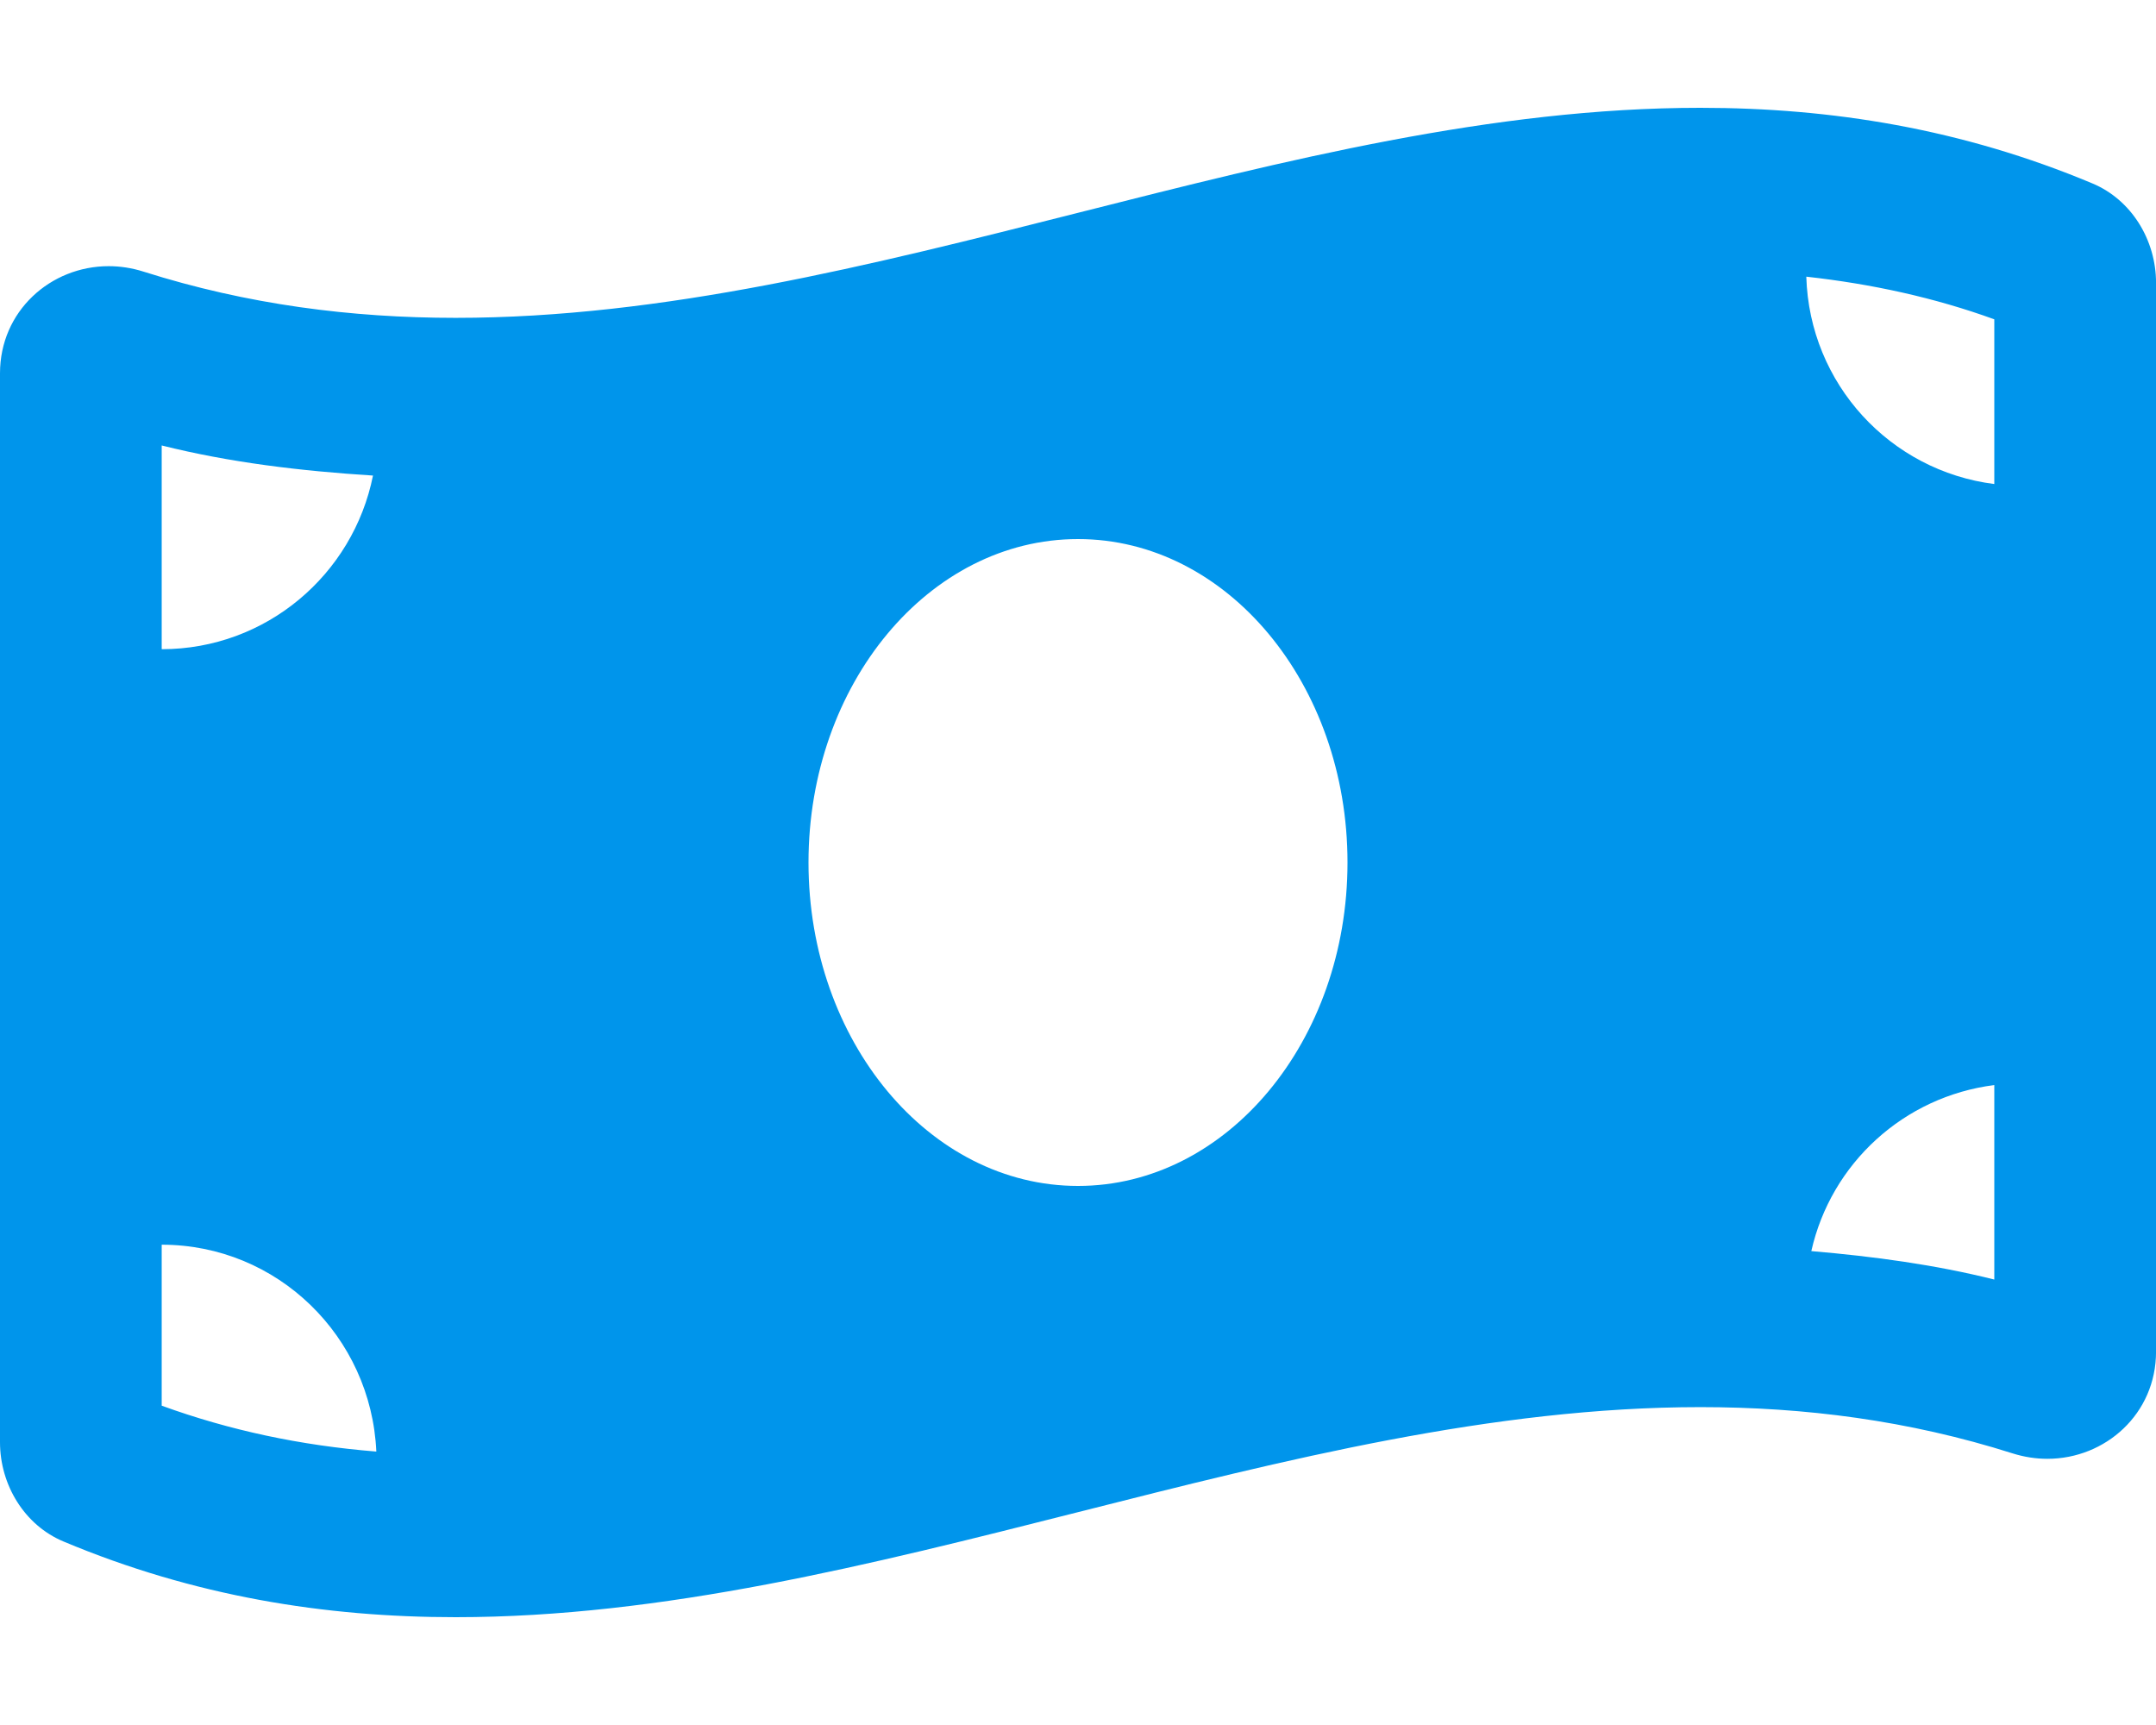 <?xml version="1.0" encoding="UTF-8"?> <svg xmlns="http://www.w3.org/2000/svg" width="100" height="80" viewBox="0 0 100 80" fill="none"> <g clip-path="url(#clip0_114_1034)"> <path d="M97.056 8.509C90.995 5.967 84.93 5 78.867 5C59.622 4.998 40.378 14.741 21.133 14.741C16.306 14.741 11.483 14.128 6.656 12.597C6.114 12.425 5.57 12.344 5.039 12.344C2.35 12.344 0 14.425 0 17.314V66.886C0 68.859 1.13 70.73 2.944 71.489C9.005 74.033 15.07 75 21.133 75C40.378 75 59.623 65.258 78.869 65.258C83.695 65.258 88.519 65.87 93.345 67.402C93.888 67.573 94.431 67.655 94.963 67.655C97.652 67.655 100.002 65.573 100.002 62.684V13.114C100 11.139 98.87 9.27 97.056 8.509ZM7.5 20.659C10.644 21.447 13.925 21.842 17.3 22.055C16.381 26.647 12.344 30.108 7.5 30.108V20.659ZM7.5 65.191V57.725C12.87 57.725 17.216 61.986 17.455 67.319C13.934 67.036 10.644 66.333 7.5 65.191ZM50 55C43.095 55 37.5 48.283 37.5 40C37.5 31.716 43.097 25 50 25C56.903 25 62.5 31.716 62.5 40C62.5 48.286 56.902 55 50 55ZM92.5 59.341C89.763 58.655 86.92 58.27 84.013 58.022C84.93 53.947 88.309 50.853 92.5 50.322V59.341ZM92.5 22.448C87.673 21.837 83.928 17.808 83.78 12.831C86.833 13.17 89.731 13.805 92.5 14.809V22.448Z" fill="#0095EB"></path> </g> <defs> <clipPath id="clip0_114_1034"> <rect width="100" height="80" fill="white"></rect> </clipPath> </defs> </svg> 